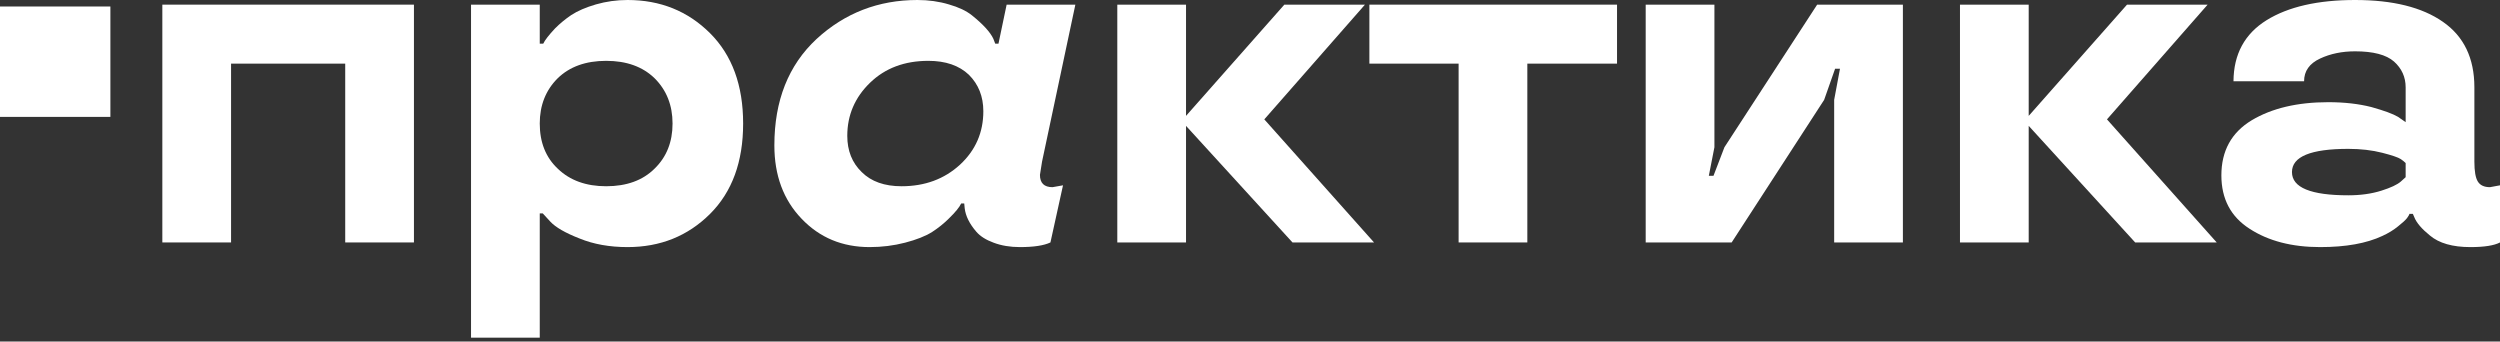 <?xml version="1.0" encoding="UTF-8"?> <svg xmlns="http://www.w3.org/2000/svg" width="527" height="72" viewBox="0 0 527 72" fill="none"><rect x="0" y="0" width="527" height="72" fill="#333333" stroke="none"/> <path d="M87.259 51.108H72.772V13.413H48.708V51.108H34.221V0.979H87.259V51.108Z" fill="white"></path> <path d="M149.68 7C154.329 11.635 156.653 17.983 156.653 26.044C156.653 34.105 154.329 40.453 149.68 45.087C144.998 49.754 139.203 52.087 132.295 52.087C128.497 52.087 125.125 51.483 122.178 50.276C119.166 49.101 117.103 47.91 115.99 46.702L114.419 44.989H113.78V71.179H99.293V0.979H113.78V9.203H114.517C114.844 8.485 115.679 7.408 117.022 5.972C118.069 4.928 119.199 3.998 120.41 3.182C121.752 2.301 123.488 1.55 125.616 0.93C127.777 0.31 130.003 0 132.295 0C139.203 0 144.998 2.333 149.68 7ZM137.991 35.541C140.512 33.093 141.773 29.927 141.773 26.044C141.773 22.193 140.512 19.011 137.991 16.498C135.47 14.05 132.065 12.826 127.777 12.826C123.488 12.826 120.083 14.05 117.562 16.498C115.041 19.011 113.78 22.193 113.78 26.044C113.78 30.025 115.057 33.207 117.611 35.59C120.165 38.037 123.553 39.261 127.777 39.261C132.098 39.261 135.503 38.021 137.991 35.541Z" fill="white"></path> <path d="M163.236 30.645C163.236 21.213 166.199 13.74 172.125 8.224C178.083 2.741 185.171 0 193.389 0C195.746 0 197.956 0.31 200.019 0.93C202.081 1.518 203.702 2.285 204.881 3.231C207.238 5.124 208.744 6.772 209.399 8.175L209.792 9.203H210.479L212.198 0.979H226.685L219.663 34.072C219.434 35.541 219.286 36.471 219.221 36.862C219.221 38.592 220.105 39.457 221.873 39.457L224.083 39.065L221.431 51.108C220.056 51.761 217.911 52.087 214.997 52.087C212.935 52.087 211.085 51.777 209.448 51.157C207.844 50.57 206.632 49.803 205.814 48.856C204.373 47.192 203.555 45.544 203.358 43.912L203.26 42.884H202.622C202.262 43.667 201.394 44.728 200.019 46.066C198.971 47.11 197.793 48.057 196.483 48.905C195.075 49.786 193.176 50.537 190.786 51.157C188.396 51.777 185.908 52.087 183.322 52.087C177.559 52.087 172.779 50.096 168.982 46.115C165.151 42.133 163.236 36.977 163.236 30.645ZM178.607 28.638C178.607 31.771 179.622 34.317 181.652 36.275C183.649 38.266 186.448 39.261 190.05 39.261C194.961 39.261 199.069 37.744 202.376 34.709C205.65 31.673 207.287 27.92 207.287 23.449C207.287 20.349 206.272 17.787 204.242 15.763C202.18 13.805 199.331 12.826 195.697 12.826C190.688 12.826 186.596 14.36 183.42 17.428C180.211 20.528 178.607 24.265 178.607 28.638Z" fill="white"></path> <path d="M270.739 0.979H287.731L266.515 25.162L289.646 51.108H272.458L250.014 26.533V51.108H235.527V0.979H250.014V24.428L270.739 0.979Z" fill="white"></path> <path d="M307.475 13.413H288.666V0.979H340.869V13.413H321.962V51.108H307.475V13.413Z" fill="white"></path> <path d="M401.129 51.108H386.642V21.05L387.869 14.49H386.838L384.53 21.05L365.033 51.108H346.912V0.979H361.399V31.037L360.221 37.058H361.203L363.511 31.037L383.057 0.979H401.129V51.108Z" fill="white"></path> <path d="M448.374 0.979H465.366L444.151 25.162L467.282 51.108H450.093L427.65 26.533V51.108H413.163V0.979H427.65V24.428L448.374 0.979Z" fill="white"></path> <path d="M468.266 36.96C468.266 31.804 470.394 27.936 474.65 25.358C478.906 22.813 484.292 21.54 490.807 21.54C494.179 21.54 497.208 21.883 499.892 22.568C502.577 23.319 504.443 24.004 505.491 24.624L507.111 25.75V18.407C507.111 16.253 506.293 14.441 504.656 12.973C503.019 11.537 500.285 10.819 496.455 10.819C493.705 10.819 491.249 11.325 489.088 12.336C486.829 13.381 485.7 14.98 485.7 17.134H470.819C470.852 11.423 473.177 7.131 477.793 4.259C482.377 1.42 488.597 0 496.455 0C504.41 0 510.582 1.534 514.969 4.602C519.389 7.669 521.599 12.271 521.599 18.407V34.072C521.599 36.096 521.844 37.499 522.335 38.282C522.827 39.065 523.678 39.457 524.889 39.457L527.001 39.065V51.108C525.757 51.761 523.678 52.087 520.764 52.087C516.999 52.087 514.151 51.271 512.219 49.639C510.484 48.236 509.387 46.947 508.929 45.772L508.634 45.087H507.897C507.897 45.217 507.734 45.511 507.406 45.968C507.079 46.392 506.44 46.98 505.491 47.73C504.574 48.481 503.477 49.15 502.2 49.737C498.861 51.304 494.49 52.087 489.088 52.087C483.13 52.087 478.169 50.798 474.208 48.22C470.246 45.674 468.266 41.921 468.266 36.96ZM495.03 41.17C497.617 41.17 499.941 40.844 502.004 40.191C503.968 39.571 505.327 38.935 506.08 38.282L507.111 37.352V34.366C506.85 34.105 506.506 33.827 506.08 33.534C505.524 33.175 504.23 32.734 502.2 32.212C500.04 31.657 497.65 31.38 495.03 31.38C487.107 31.38 483.146 33.011 483.146 36.275C483.146 39.539 487.107 41.17 495.03 41.17Z" fill="white"></path> <rect y="1.369" width="23.27" height="23.27" fill="white"></rect> </svg> 